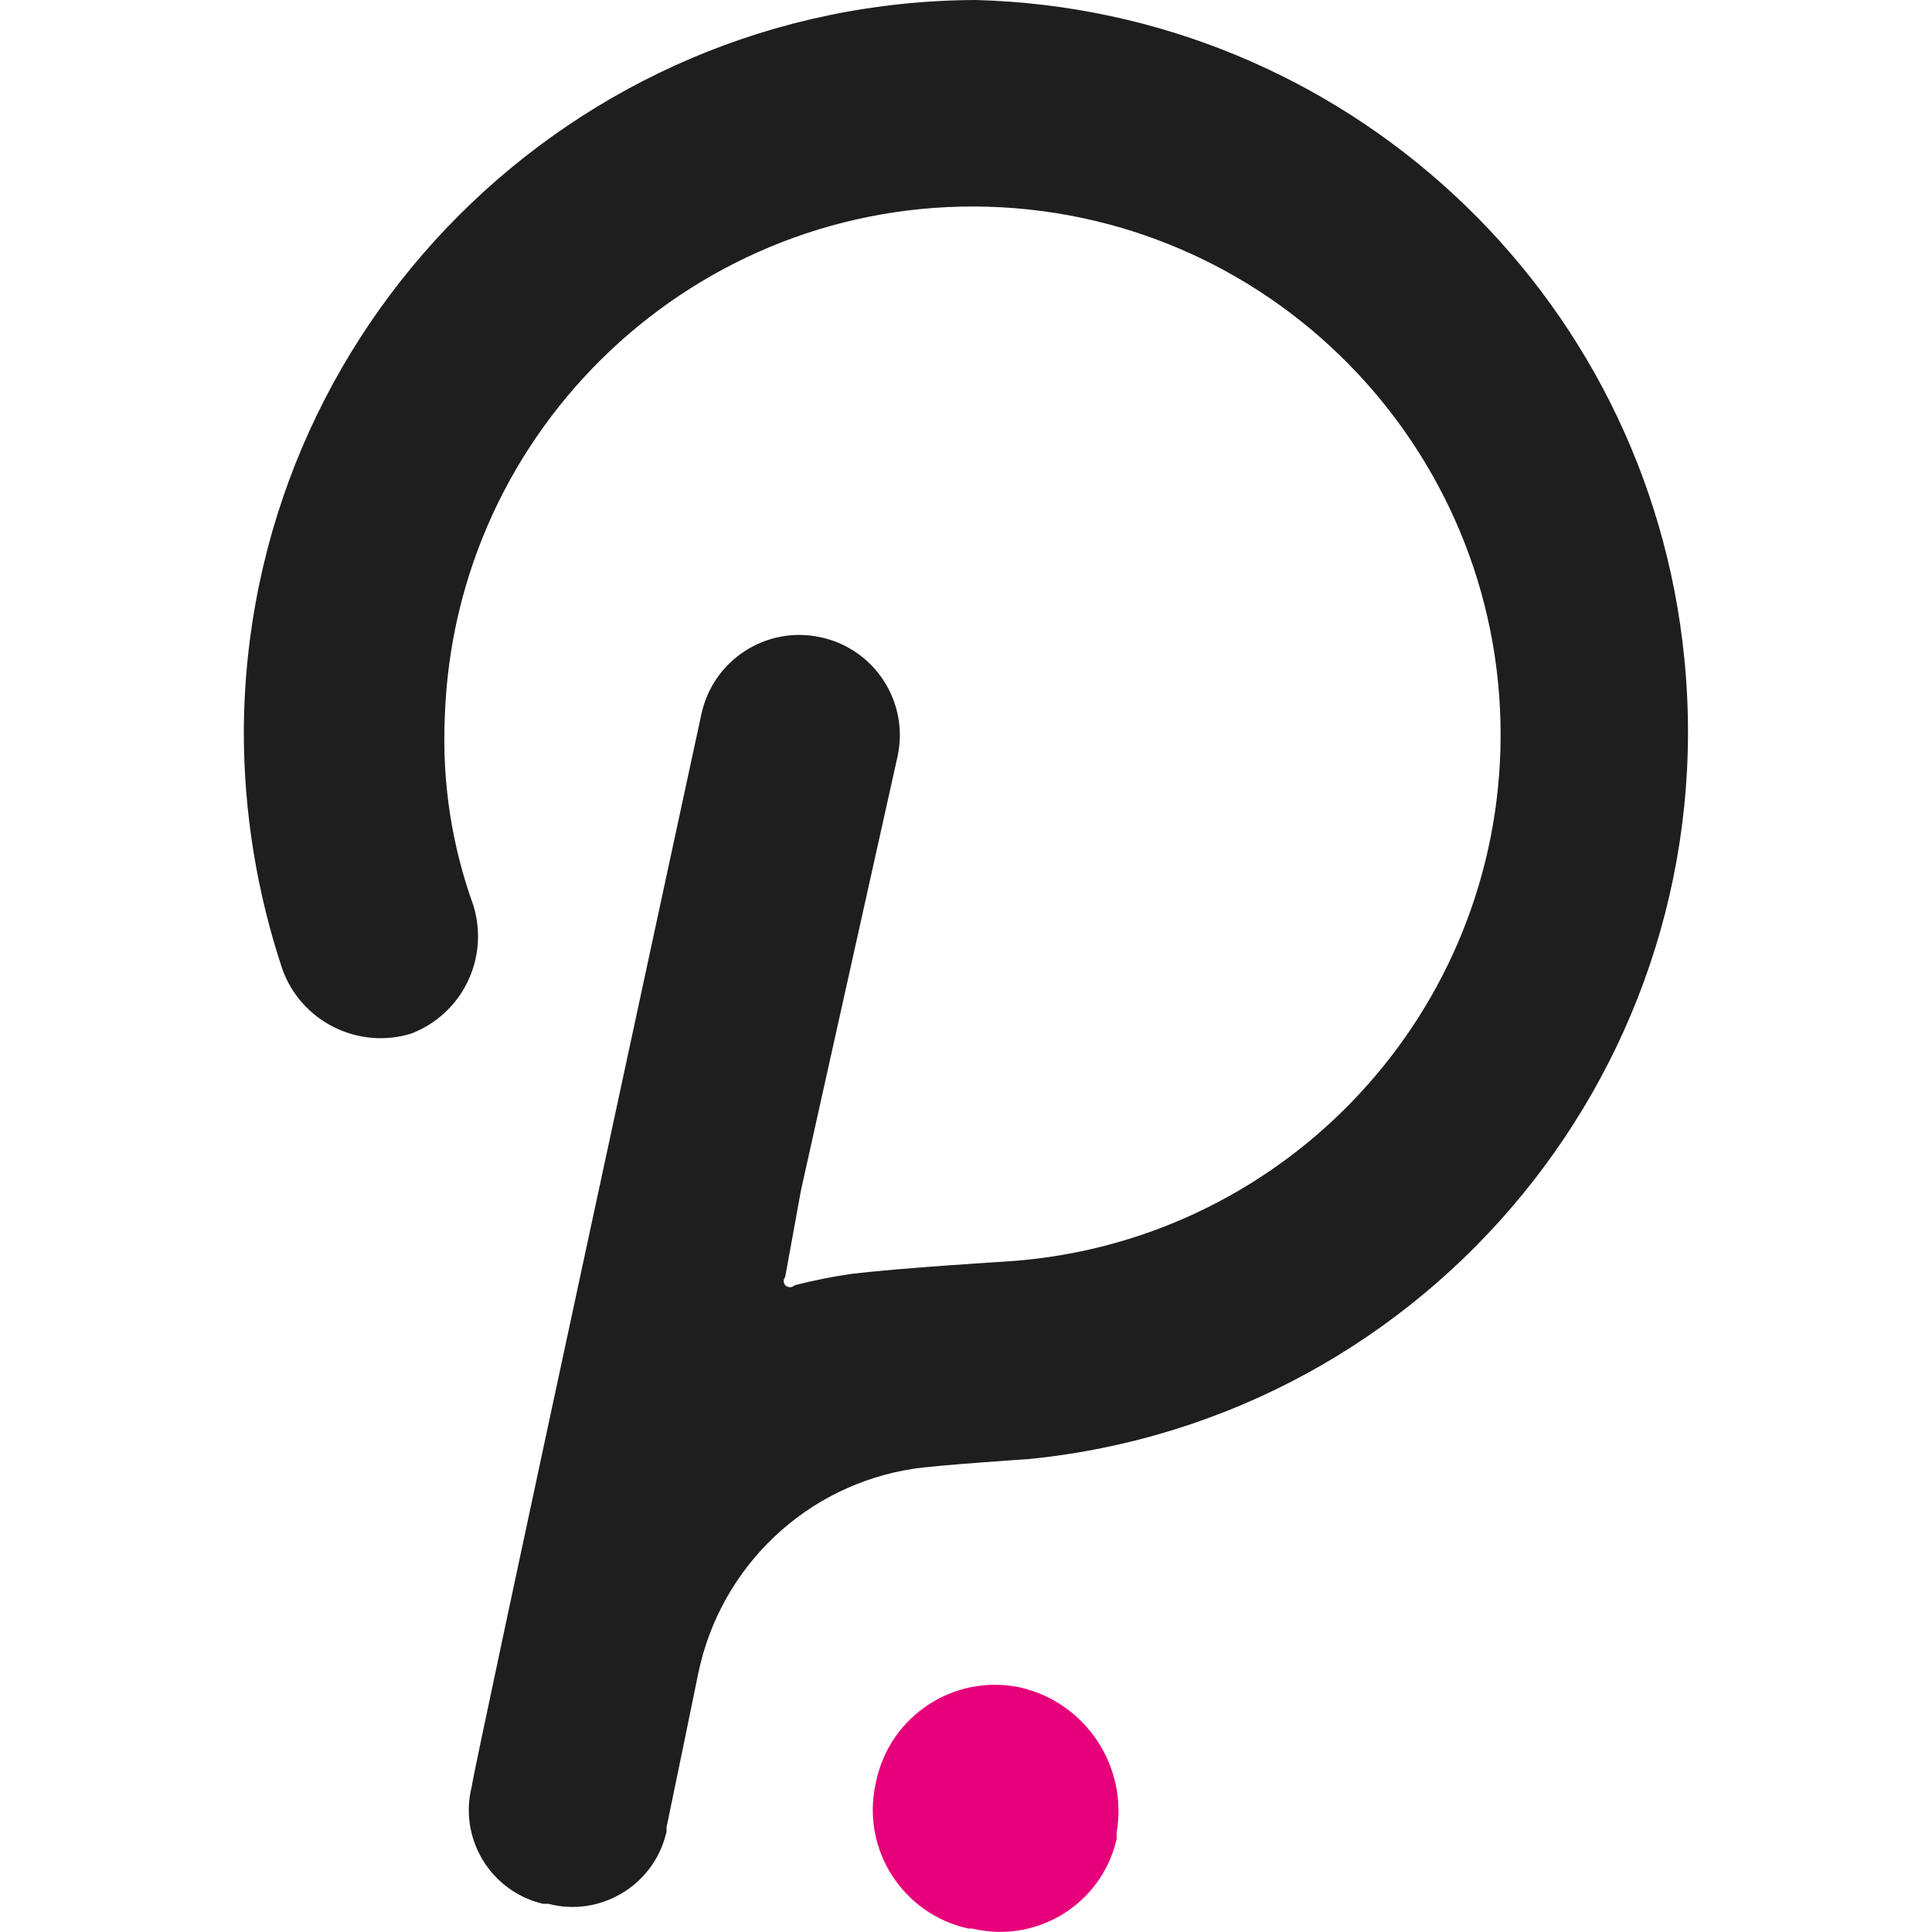 <?xml version="1.0" encoding="utf-8"?>
<!-- Generator: Adobe Illustrator 25.0.1, SVG Export Plug-In . SVG Version: 6.00 Build 0)  -->
<svg version="1.1" id="dot" xmlns="http://www.w3.org/2000/svg" xmlns:xlink="http://www.w3.org/1999/xlink" x="0px" y="0px"
	 viewBox="0 0 500 500" style="enable-background:new 0 0 500 500;" xml:space="preserve">
<style type="text/css">
	.st0{fill:#1E1E1E;}
	.st1{fill:#E6007A;}
</style>
<path class="st0" d="M252.5,0C148.1,0.4,63.5,85,63.1,189.4c0,20.9,3.4,41.7,10,61.5c4.9,13.5,19.6,20.8,33.3,16.6
	c13.3-5.1,20.3-19.6,16.1-33.2c-5.6-15.5-8.1-31.9-7.4-48.3c2.3-75.4,65.3-134.7,140.7-132.5c75.4,2.3,134.7,65.3,132.5,140.7
	c-2.1,70.6-57.8,128-128.3,132.3c0,0-26.6,1.6-39.8,3.2c-4.9,0.7-9.7,1.7-14.5,2.9c-0.7,0.7-1.8,0.7-2.5,0l0,0
	c-0.5-0.6-0.5-1.5,0-2.1l4.1-22.5l25-112.3c3-14-5.9-27.8-20-30.8c-14-3-27.8,5.9-30.8,20c0,0-59.4,274.9-59.4,277.4
	c-3.4,13.4,4.7,26.9,18,30.3c0.1,0,0.3,0.1,0.4,0.1h1.4c13.3,3.5,27-4.6,30.4-17.9c0.1-0.2,0.1-0.4,0.2-0.7c0-0.4,0-0.8,0-1.2
	c0.7-3.2,8.2-39.8,8.2-39.8c5.7-27.6,27.9-48.8,55.8-53c5.7-0.9,29.8-2.5,29.8-2.5c104-10.4,180-103.1,169.6-207.2
	C426.5,75.5,347.9,2.5,252.5,0z"/>
<path class="st1" d="M264,436.7c-17.1-3.6-33.8,7.4-37.3,24.5c0,0.2-0.1,0.3-0.1,0.5c-3.7,17,7.1,33.7,24,37.4c0,0,0,0,0.1,0h0.9
	c16.6,4,33.3-6.2,37.3-22.8c0-0.1,0.1-0.3,0.1-0.4v-1.7C291.9,457.1,281,440.6,264,436.7z"/>
</svg>
